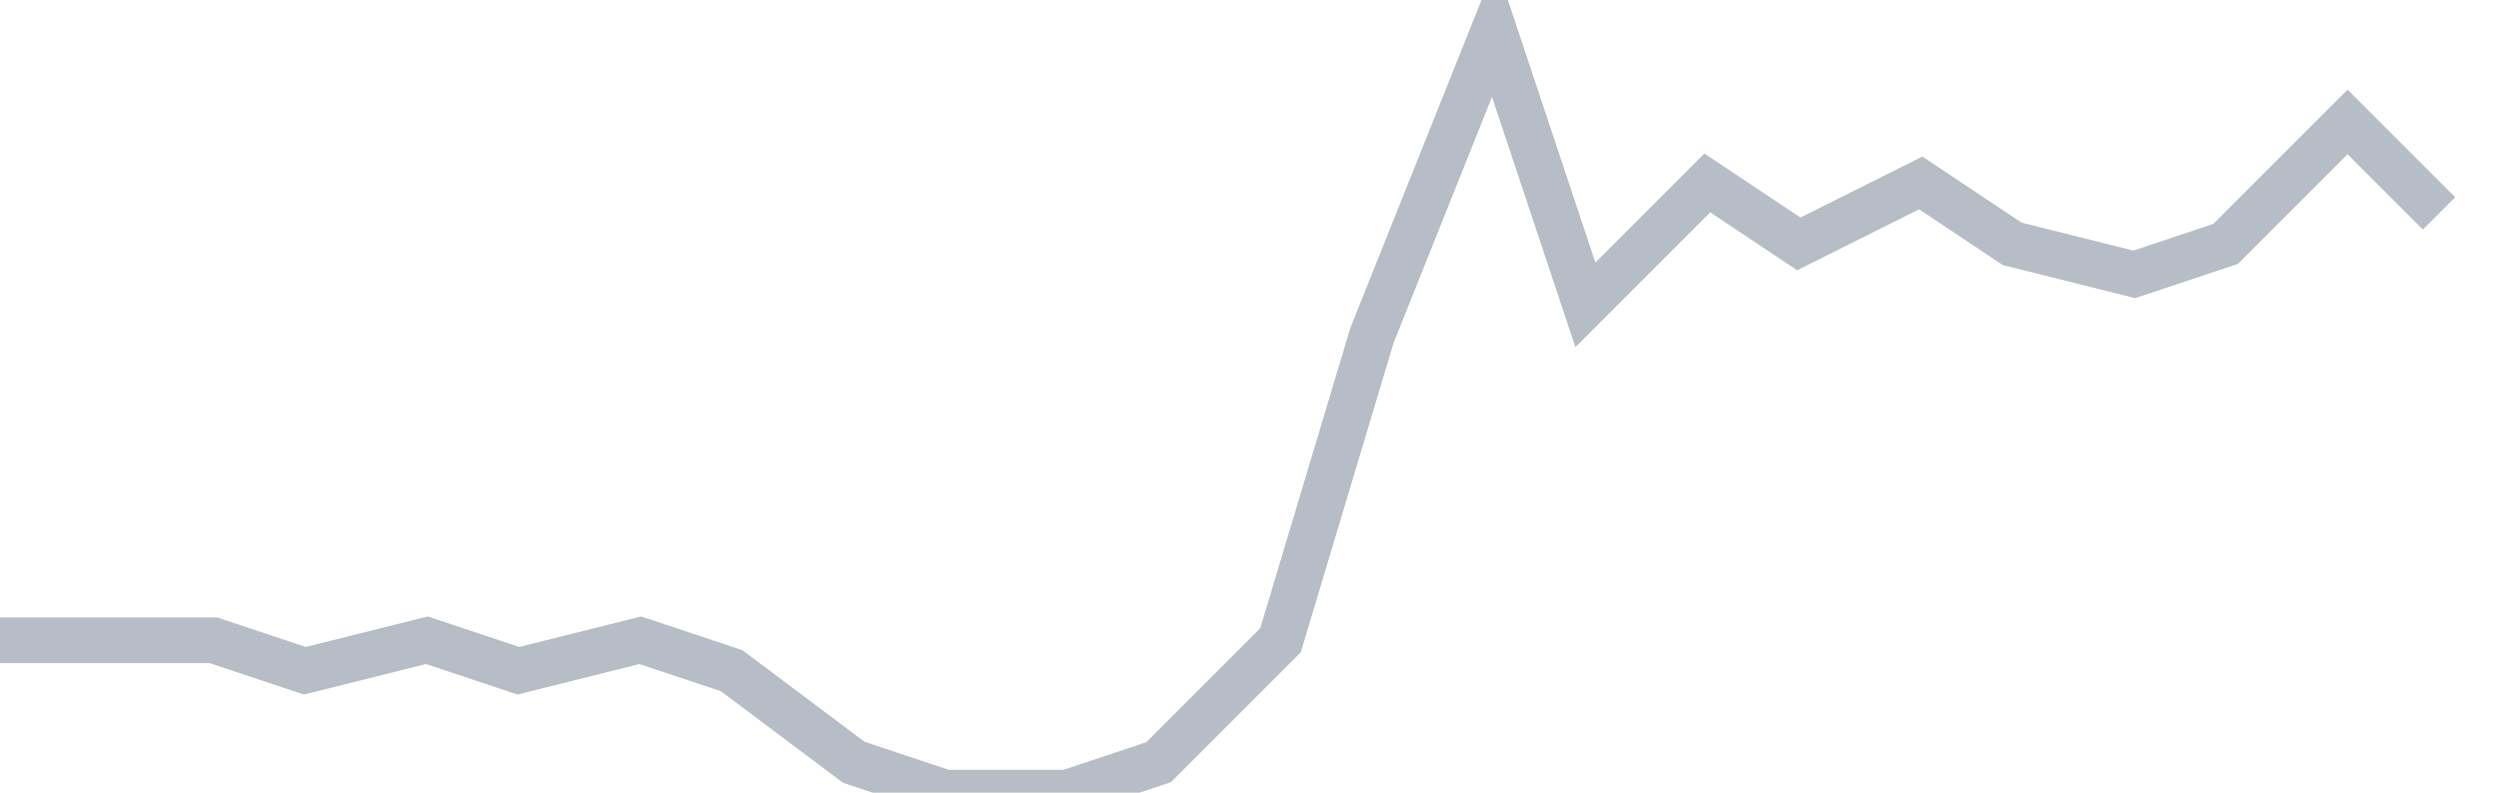 <svg width="82" height="26" fill="none" xmlns="http://www.w3.org/2000/svg"><path d="M0 21h7l3 1 4-1 3 1 4-1 3 1 4 3 3 1h4l3-1 4-4 3-10 4-10 3 9 4-4 3 2 4-2 3 2 4 1 3-1 4-4 3 3" stroke="#B7BDC6" stroke-width="1.5"/></svg>